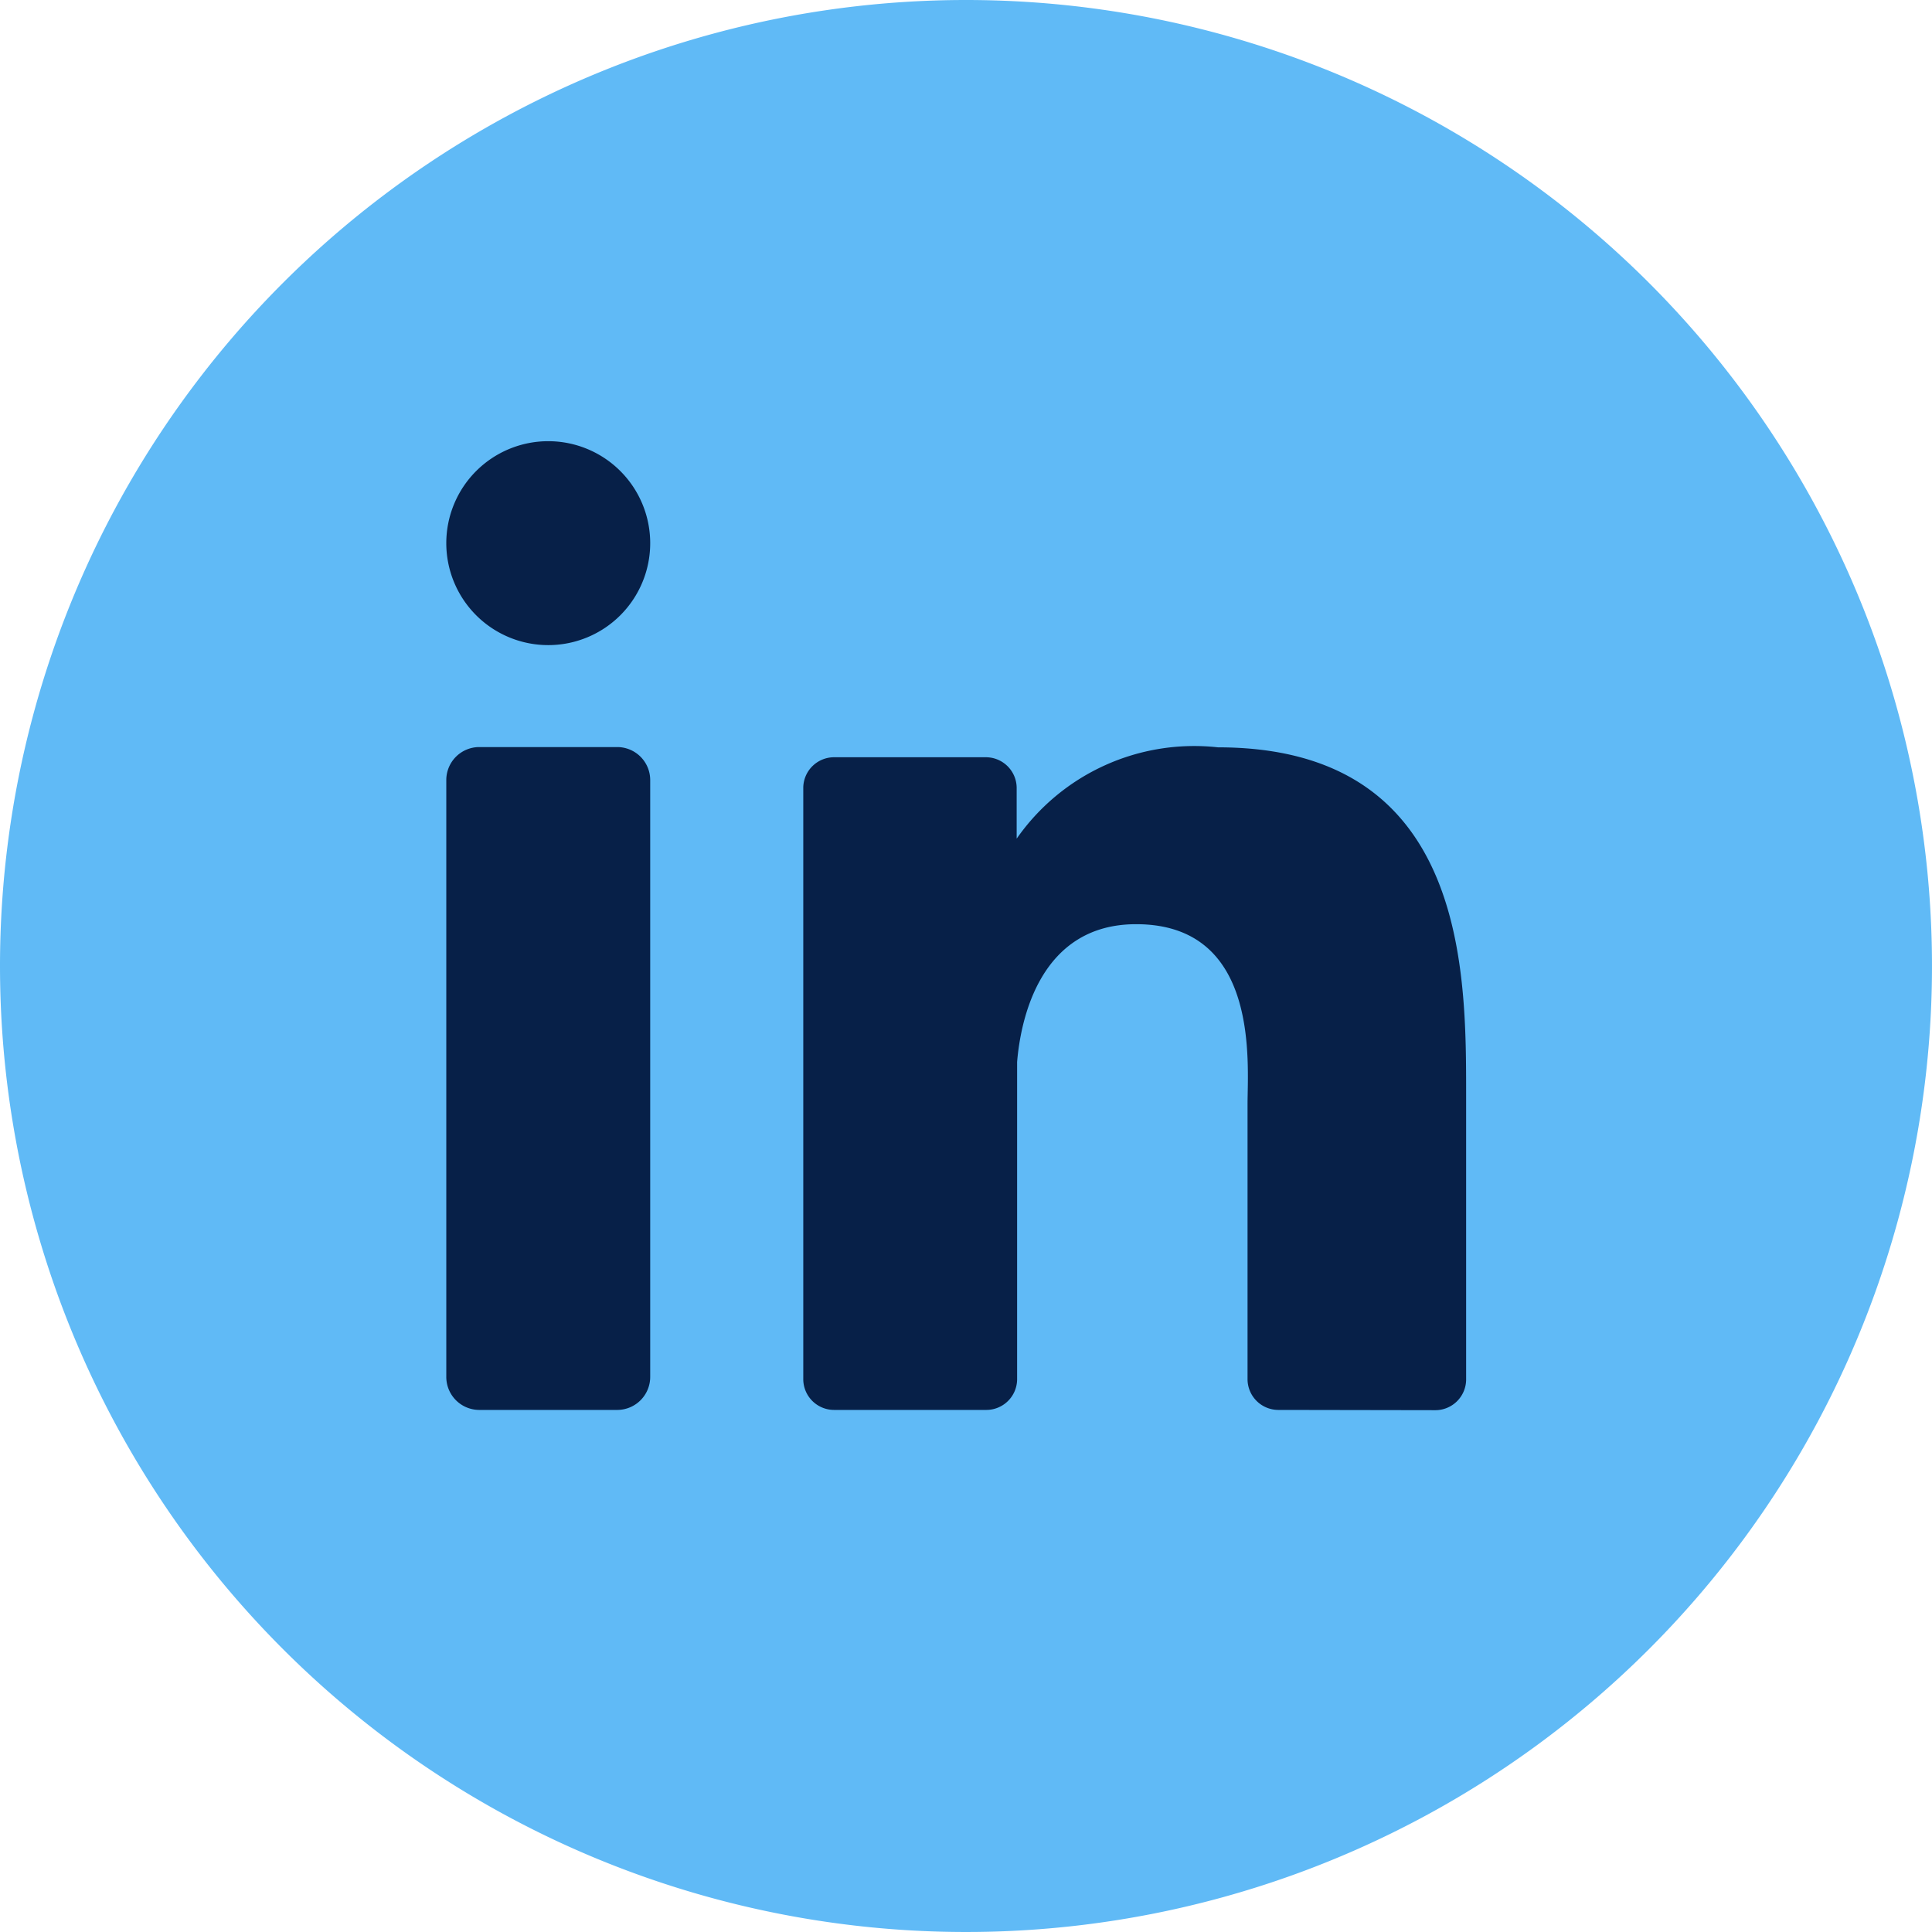 <svg xmlns="http://www.w3.org/2000/svg" width="22" height="22" viewBox="0 0 22 22"><g transform="translate(-1508 -5594.637)"><path d="M11,0A11,11,0,1,1,0,11,11,11,0,0,1,11,0Z" transform="translate(1508 5594.637)" fill="#60BAF6"/><path d="M9.481,11.032a.351.351,0,0,1-.357-.344V7.551c0-.468.142-2.05-1.268-2.05C6.762,5.5,6.54,6.584,6.5,7.07v3.618a.351.351,0,0,1-.357.344H4.422a.351.351,0,0,1-.357-.344V3.941A.351.351,0,0,1,4.422,3.6H6.138a.351.351,0,0,1,.357.344v.583a2.465,2.465,0,0,1,2.292-1.04c2.842,0,2.826,2.561,2.826,3.968v3.236a.351.351,0,0,1-.357.344Zm-9.11,0A.376.376,0,0,1,0,10.652V3.864a.376.376,0,0,1,.371-.38h1.58a.376.376,0,0,1,.371.38v6.788a.376.376,0,0,1-.371.38ZM0,1.161A1.161,1.161,0,1,1,1.161,2.323,1.161,1.161,0,0,1,0,1.161Z" transform="translate(1513.082 5599.66)" fill="#072048"/></g></svg>
